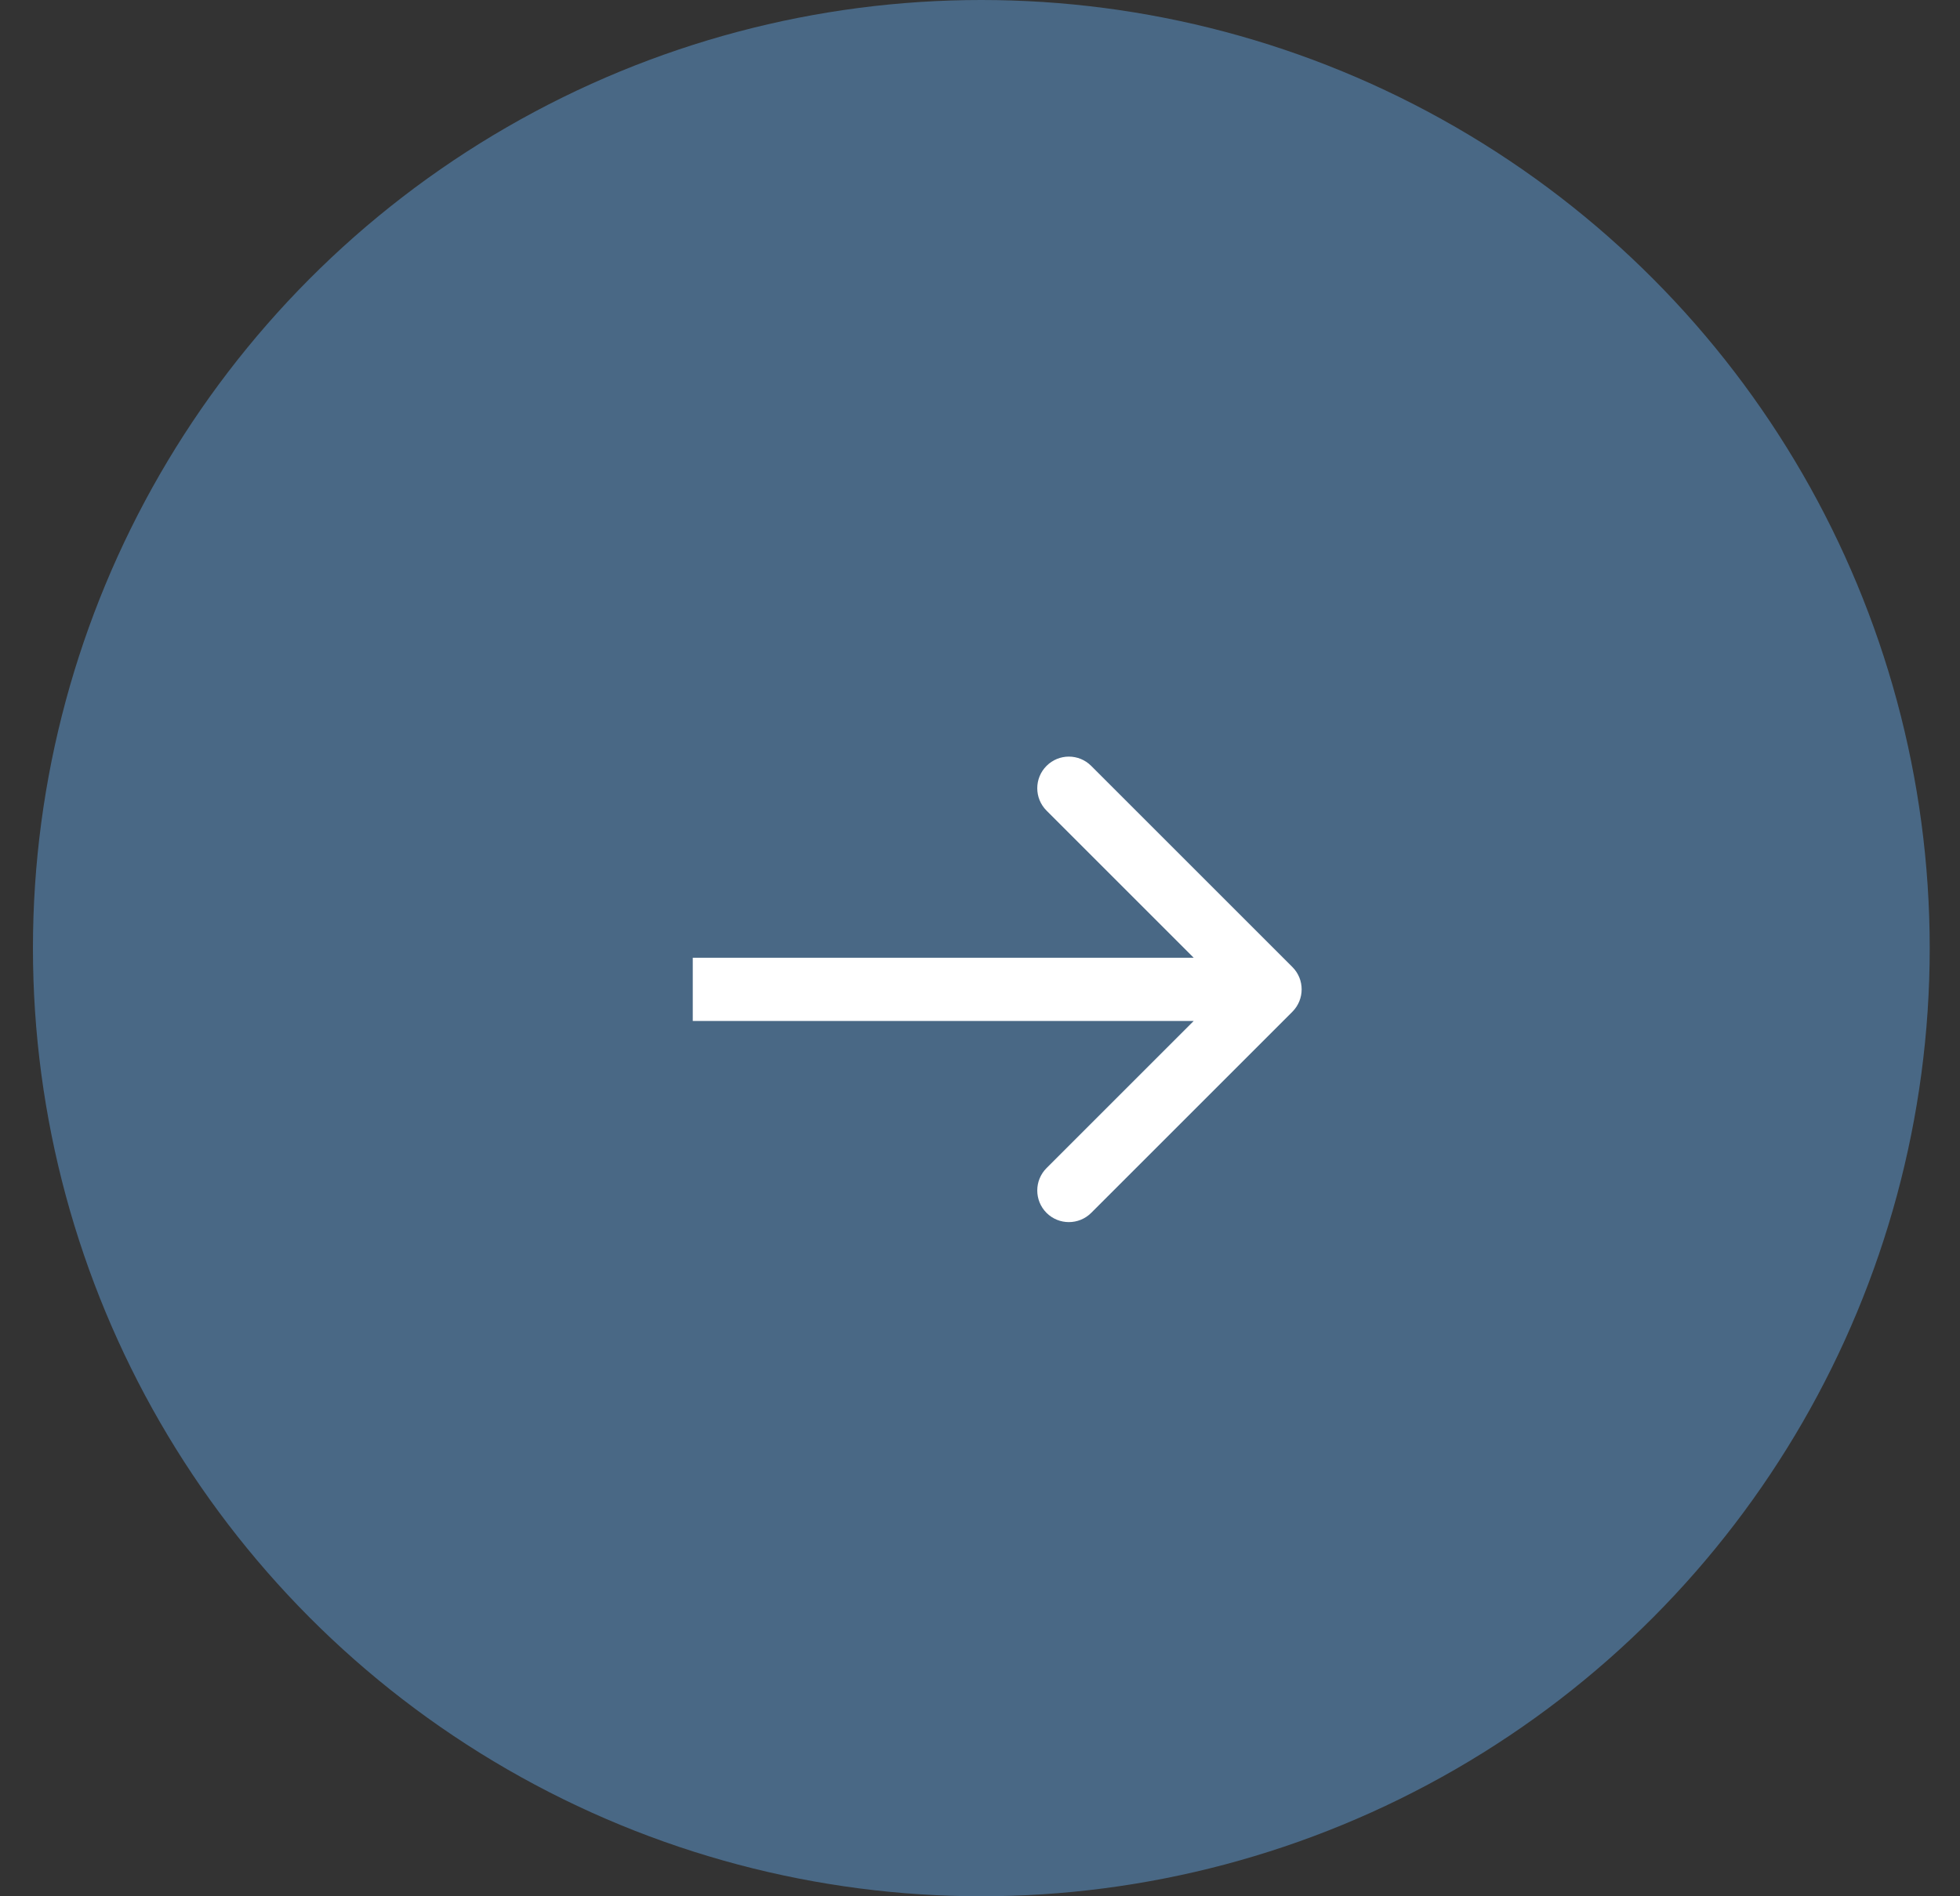 <?xml version="1.0" encoding="UTF-8"?> <svg xmlns="http://www.w3.org/2000/svg" width="31" height="30" viewBox="0 0 31 30" fill="none"><rect x="0" y="0" width="31" height="30" fill="#333333" stroke="none"/> <circle cx="15.521" cy="15" r="15" fill="#496885"></circle> <path d="M20.441 16.006C20.636 15.81 20.636 15.494 20.441 15.299L17.259 12.117C17.064 11.921 16.747 11.921 16.552 12.117C16.357 12.312 16.357 12.628 16.552 12.824L19.38 15.652L16.552 18.48C16.357 18.676 16.357 18.992 16.552 19.188C16.747 19.383 17.064 19.383 17.259 19.188L20.441 16.006ZM15.522 15.152L10.957 15.152L10.957 16.152L15.522 16.152L15.522 15.152ZM15.522 16.152L20.087 16.152L20.087 15.152L15.522 15.152L15.522 16.152Z" fill="white"></path> </svg> 